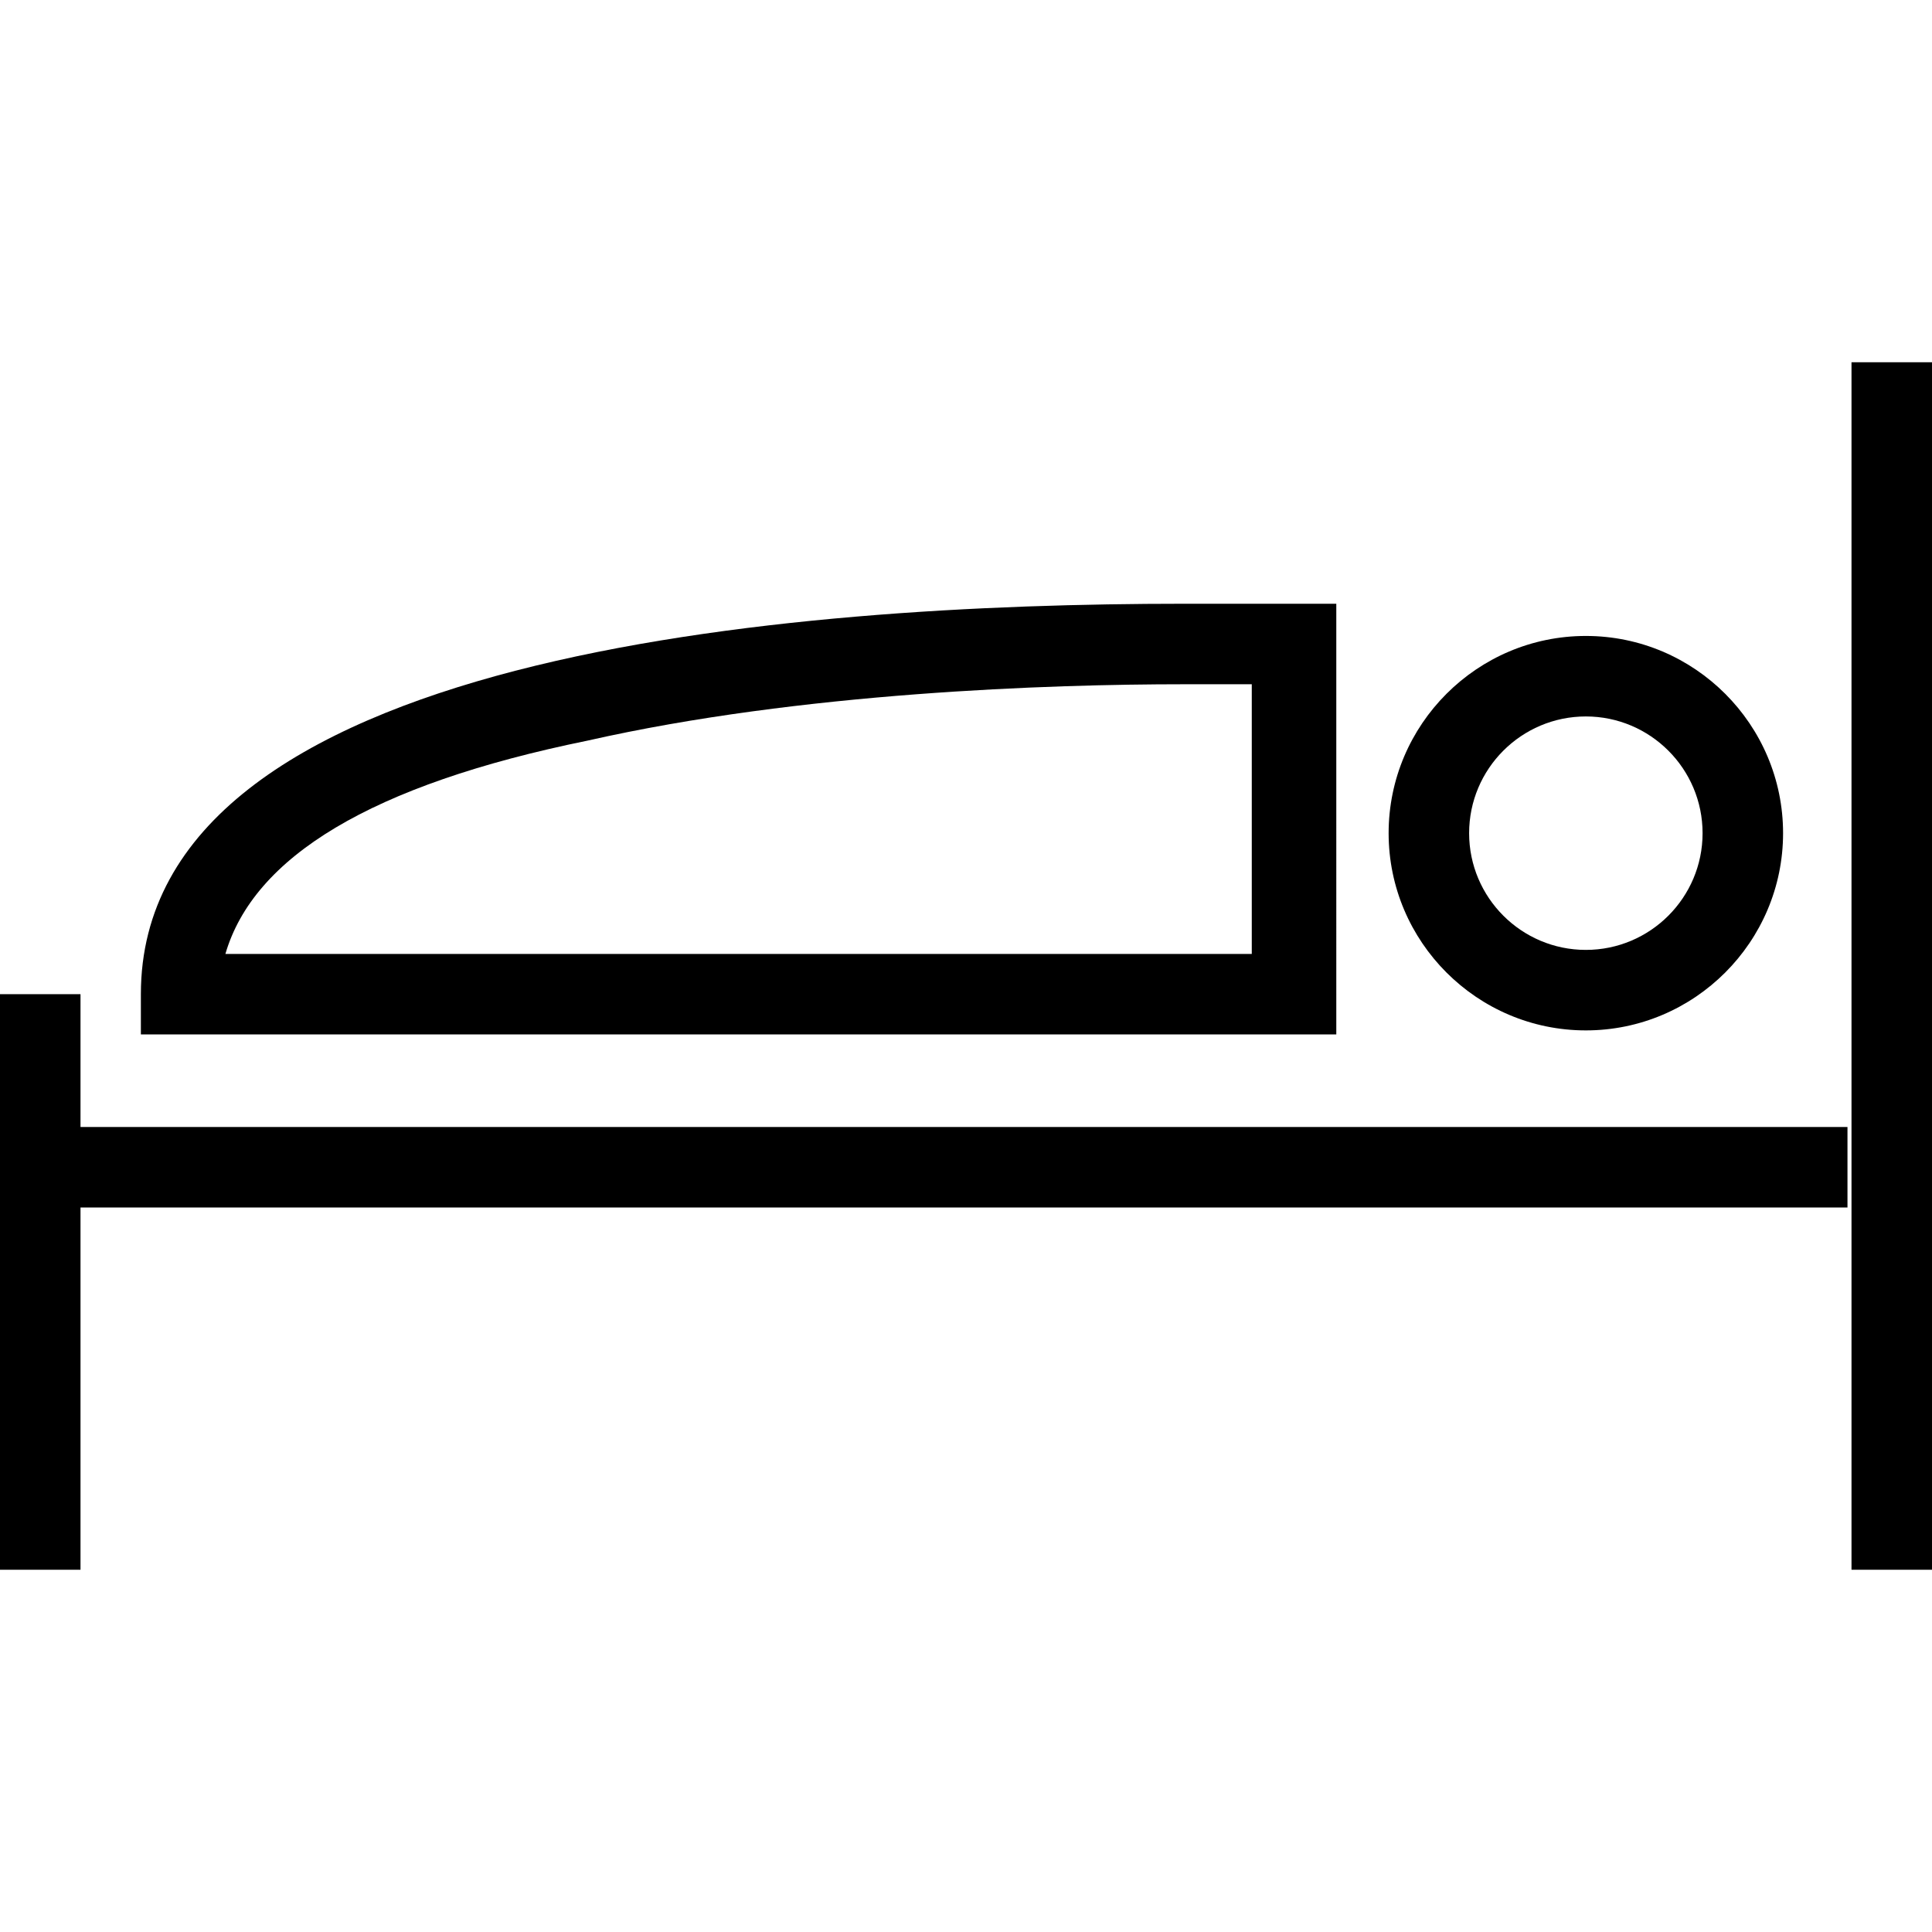 <svg version="1.1" id="Layer_1" xmlns="http://www.w3.org/2000/svg" xmlns:xlink="http://www.w3.org/1999/xlink" x="0px" y="0px" viewBox="0 0 48 48" enable-background="new 0 0 48 48" xml:space="preserve" focusable="false" aria-hidden="true" role="none" class="roomsIcon tile-icon-stroke ng-isolate-scope  replaced-svg" data-url="/assets/hotel/default/media/iconography/icon/single_bed.svg"><g><rect x="46" y="9" fill="currentColor" width="2" height="30"></rect><rect x="1" y="28" fill="currentColor" width="44.9" height="2"></rect><rect y="24.7" fill="currentColor" width="2" height="14.3"></rect><path fill="currentColor" d="M39.4,25.6c-2.7,0-4.9-2.2-4.9-4.9c0-2.7,2.2-4.9,4.9-4.9c2.7,0,4.9,2.2,4.9,4.9
		C44.3,23.4,42.1,25.6,39.4,25.6z M39.4,17.8c-1.6,0-2.9,1.3-2.9,2.9c0,1.6,1.3,2.9,2.9,2.9c1.6,0,2.9-1.3,2.9-2.9
		C42.3,19.1,41,17.8,39.4,17.8z"></path><path fill="currentColor" d="M33.1,25.7H3.5v-1c0-8.5,16.2-9.7,25.9-9.7c1.7,0,2.8,0,2.8,0l1,0V25.7z M5.6,23.7h25.5V17
		c-0.4,0-1,0-1.7,0c-3.3,0-9.5,0.2-14.8,1.4C9.2,19.5,6.3,21.3,5.6,23.7z"></path></g></svg>